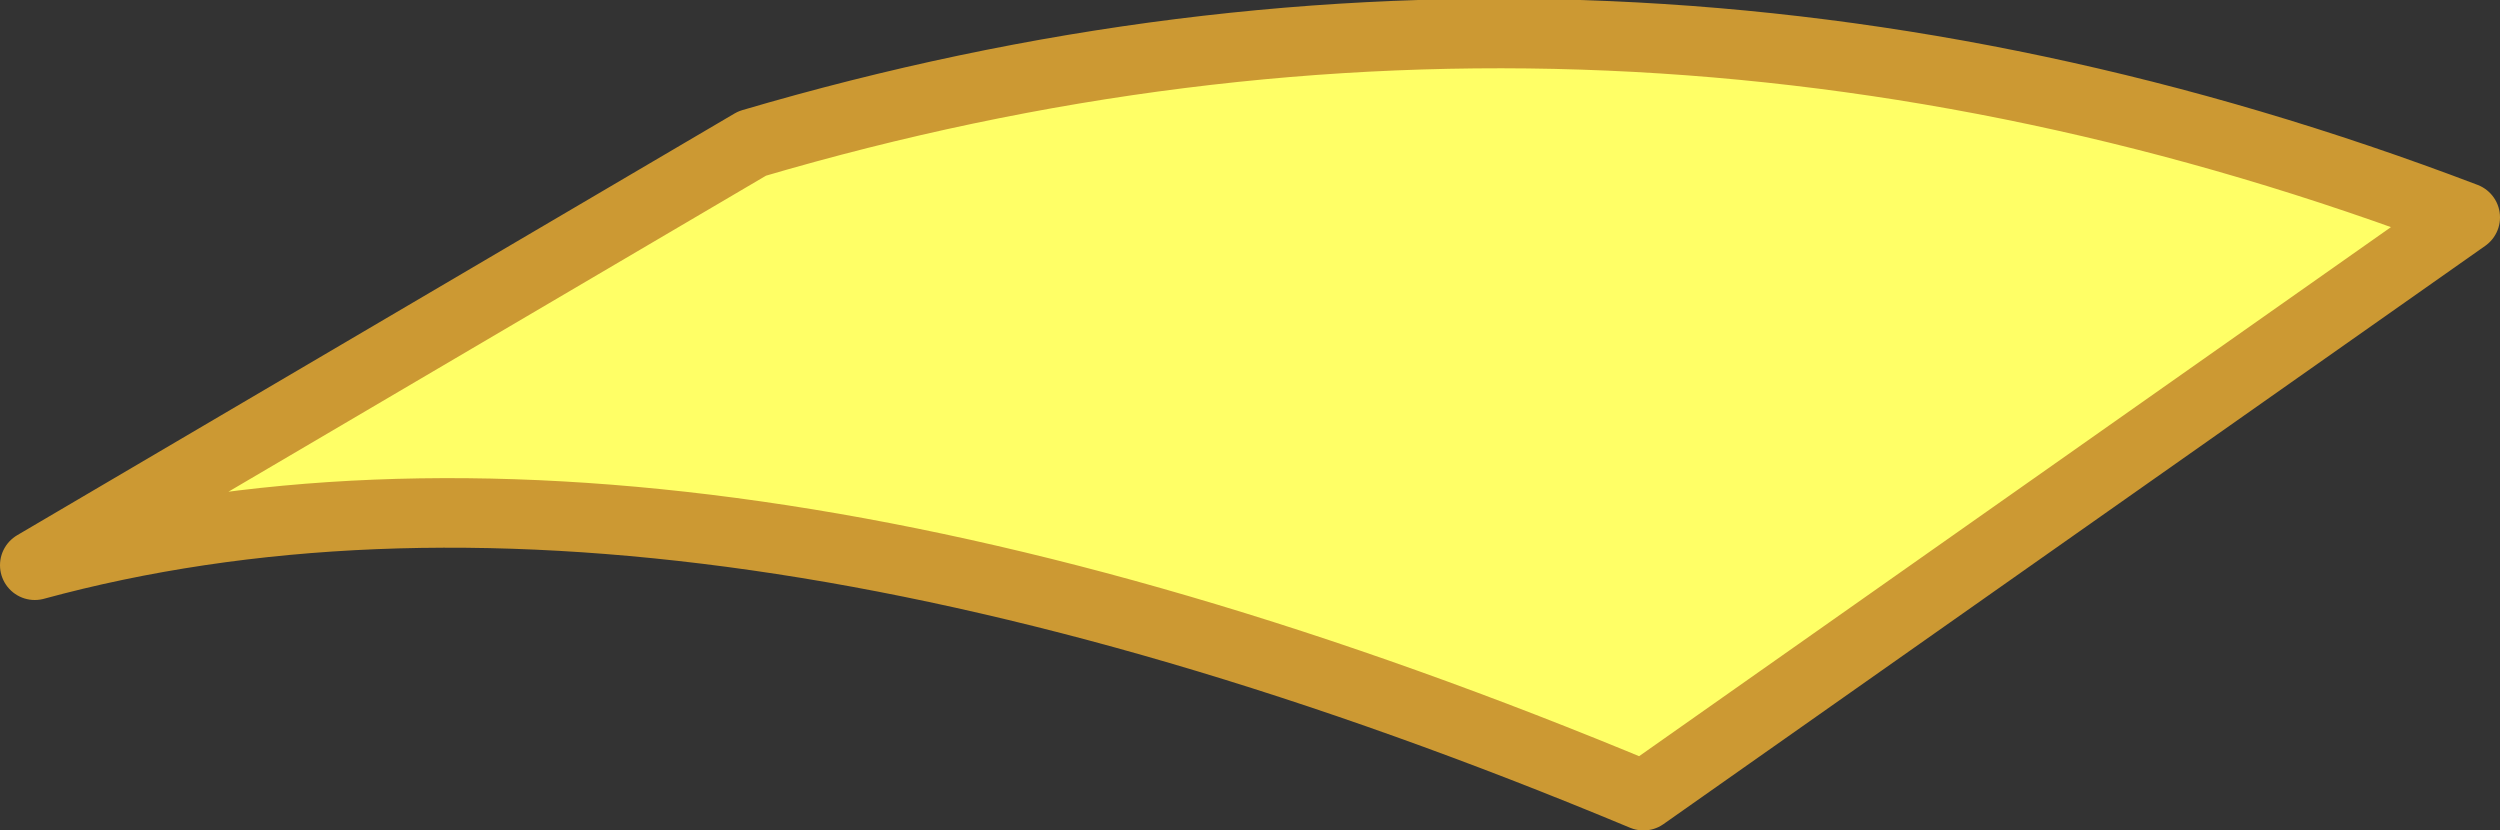 <?xml version="1.0" encoding="UTF-8" standalone="no"?>
<svg xmlns:xlink="http://www.w3.org/1999/xlink" height="9.55px" width="28.75px" xmlns="http://www.w3.org/2000/svg">
  <rect width="100%" height="100%" fill="#333333" stroke="none"/>
  <g transform="matrix(1.0, 0.0, 0.0, 1.0, 8.2, -9.75)">
    <path d="M20.15 12.25 L10.7 18.9 Q-0.45 14.25 -7.8 16.25 L0.45 11.4 Q10.3 8.5 20.15 12.25" fill="#ffff66" fill-rule="evenodd" stroke="none"/>
    <path d="M20.15 12.25 L10.7 18.9 Q-0.45 14.25 -7.8 16.25 L0.45 11.4 Q10.3 8.5 20.15 12.25 Z" fill="none" stroke="#cc9933" stroke-linecap="round" stroke-linejoin="round" stroke-width="0.8"/>
  </g>
</svg>
